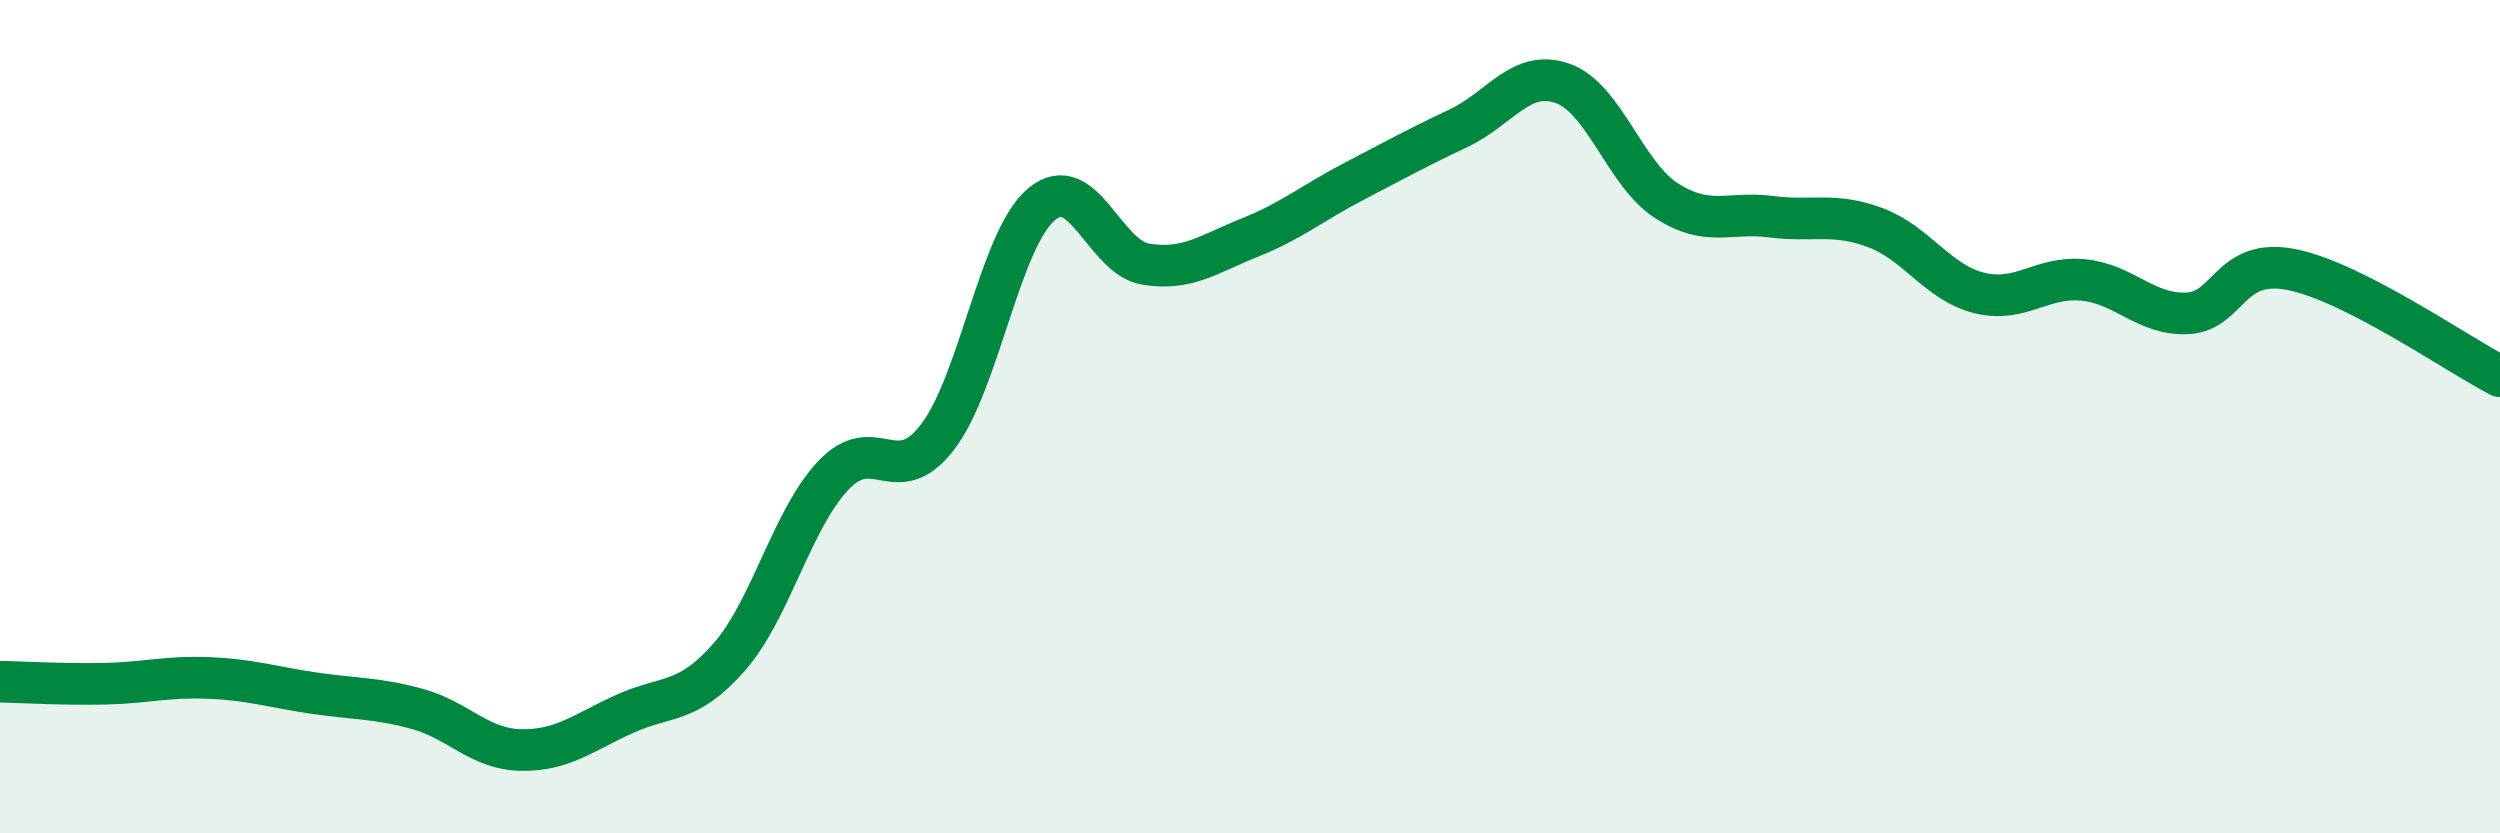 
    <svg width="60" height="20" viewBox="0 0 60 20" xmlns="http://www.w3.org/2000/svg">
      <path
        d="M 0,16.36 C 0.5,16.37 1.5,16.43 2.5,16.41 C 3.5,16.39 4,16.23 5,16.27 C 6,16.31 6.5,16.48 7.5,16.63 C 8.5,16.78 9,16.74 10,17.01 C 11,17.28 11.5,17.98 12.5,18 C 13.5,18.02 14,17.58 15,17.13 C 16,16.68 16.5,16.91 17.5,15.77 C 18.5,14.63 19,12.47 20,11.41 C 21,10.35 21.5,11.79 22.5,10.49 C 23.5,9.19 24,5.73 25,4.9 C 26,4.07 26.5,6.18 27.5,6.34 C 28.5,6.5 29,6.1 30,5.7 C 31,5.3 31.5,4.87 32.5,4.35 C 33.5,3.83 34,3.55 35,3.08 C 36,2.61 36.5,1.65 37.5,2 C 38.5,2.35 39,4.18 40,4.82 C 41,5.46 41.5,5.07 42.5,5.2 C 43.5,5.33 44,5.09 45,5.46 C 46,5.83 46.5,6.78 47.5,7.03 C 48.5,7.28 49,6.62 50,6.72 C 51,6.82 51.5,7.57 52.5,7.52 C 53.5,7.47 53.5,6.17 55,6.47 C 56.5,6.77 59,8.52 60,9.03L60 20L0 20Z"
        fill="#008740"
        opacity="0.1"
        stroke-linecap="round"
        stroke-linejoin="round"
      />
      <path
        d="M 0,16.36 C 0.5,16.37 1.5,16.43 2.5,16.41 C 3.5,16.39 4,16.23 5,16.27 C 6,16.31 6.5,16.48 7.5,16.63 C 8.5,16.78 9,16.74 10,17.01 C 11,17.28 11.5,17.98 12.5,18 C 13.5,18.02 14,17.58 15,17.13 C 16,16.68 16.5,16.91 17.5,15.77 C 18.5,14.63 19,12.47 20,11.41 C 21,10.35 21.5,11.79 22.5,10.49 C 23.5,9.19 24,5.73 25,4.9 C 26,4.07 26.5,6.18 27.5,6.34 C 28.5,6.5 29,6.1 30,5.7 C 31,5.3 31.5,4.87 32.5,4.35 C 33.5,3.83 34,3.55 35,3.08 C 36,2.61 36.5,1.65 37.5,2 C 38.5,2.35 39,4.18 40,4.82 C 41,5.46 41.5,5.07 42.5,5.2 C 43.5,5.33 44,5.09 45,5.46 C 46,5.83 46.5,6.78 47.5,7.03 C 48.5,7.28 49,6.62 50,6.72 C 51,6.82 51.5,7.57 52.5,7.52 C 53.5,7.47 53.5,6.17 55,6.47 C 56.5,6.77 59,8.52 60,9.03"
        stroke="#008740"
        stroke-width="1"
        fill="none"
        stroke-linecap="round"
        stroke-linejoin="round"
      />
    </svg>
  